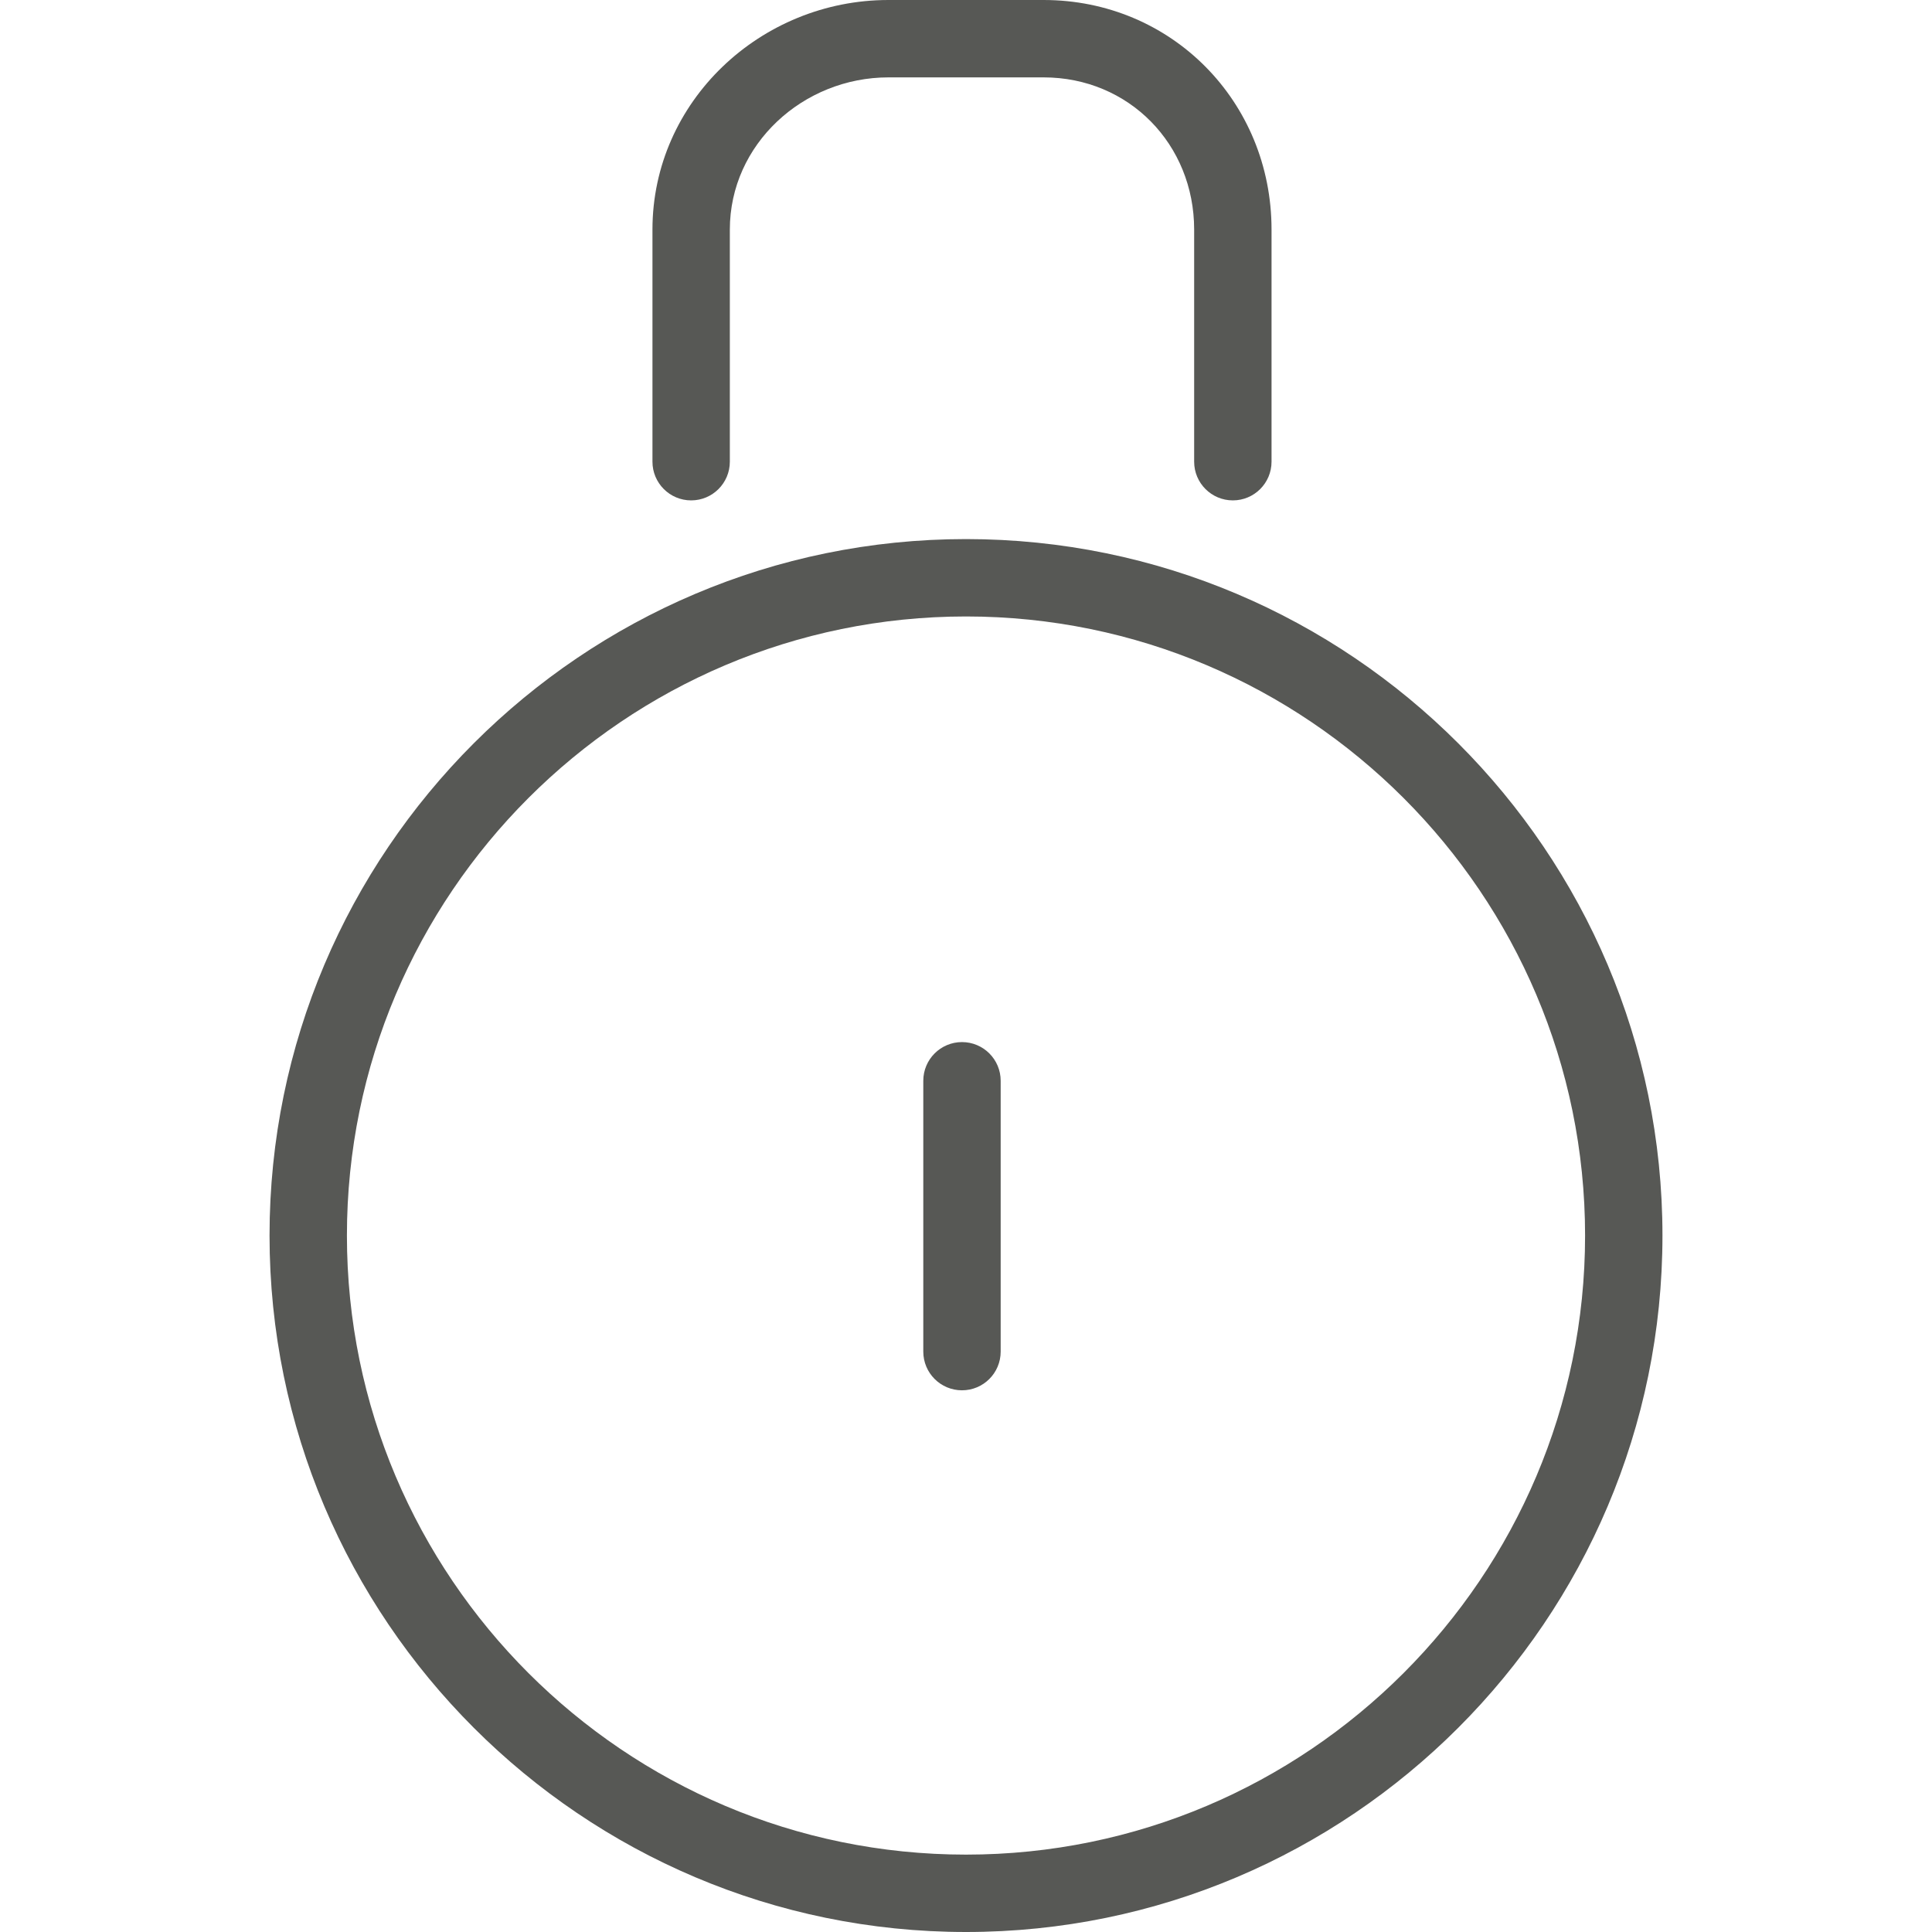 <svg xmlns="http://www.w3.org/2000/svg" width="76" height="76" viewBox="0 0 76 76" fill="none">
  <path d="M38 21.206C22.893 21.206 10.603 33.497 10.603 48.603C10.603 63.709 22.893 76 38 76C53.107 76 65.397 63.709 65.397 48.603C65.397 33.497 53.107 21.206 38 21.206ZM38 72.956C24.572 72.956 13.647 62.031 13.647 48.603C13.647 35.175 24.572 24.25 38 24.25C51.428 24.25 62.353 35.175 62.353 48.603C62.353 62.031 51.428 72.956 38 72.956Z" fill="#575855"/>
  <path d="M41.052 0H34.948C29.917 0 25.666 3.995 25.666 9.031V18.162C25.666 19.003 26.348 19.684 27.188 19.684C28.029 19.684 28.71 19.003 28.71 18.162V9.031C28.71 5.673 31.595 3.044 34.949 3.044H41.052C44.405 3.044 46.975 5.673 46.975 9.031V18.162C46.975 19.003 47.657 19.684 48.497 19.684C49.338 19.684 50.019 19.003 50.019 18.162V9.031C50.019 3.995 46.083 0 41.052 0Z" fill="#575855"/>
  <path d="M37.842 40.993C37.002 40.993 36.32 41.674 36.32 42.515V53.169C36.32 54.011 37.002 54.691 37.842 54.691C38.683 54.691 39.364 54.011 39.364 53.169V42.515C39.364 41.674 38.683 40.993 37.842 40.993Z" fill="#575855"/>
</svg>

